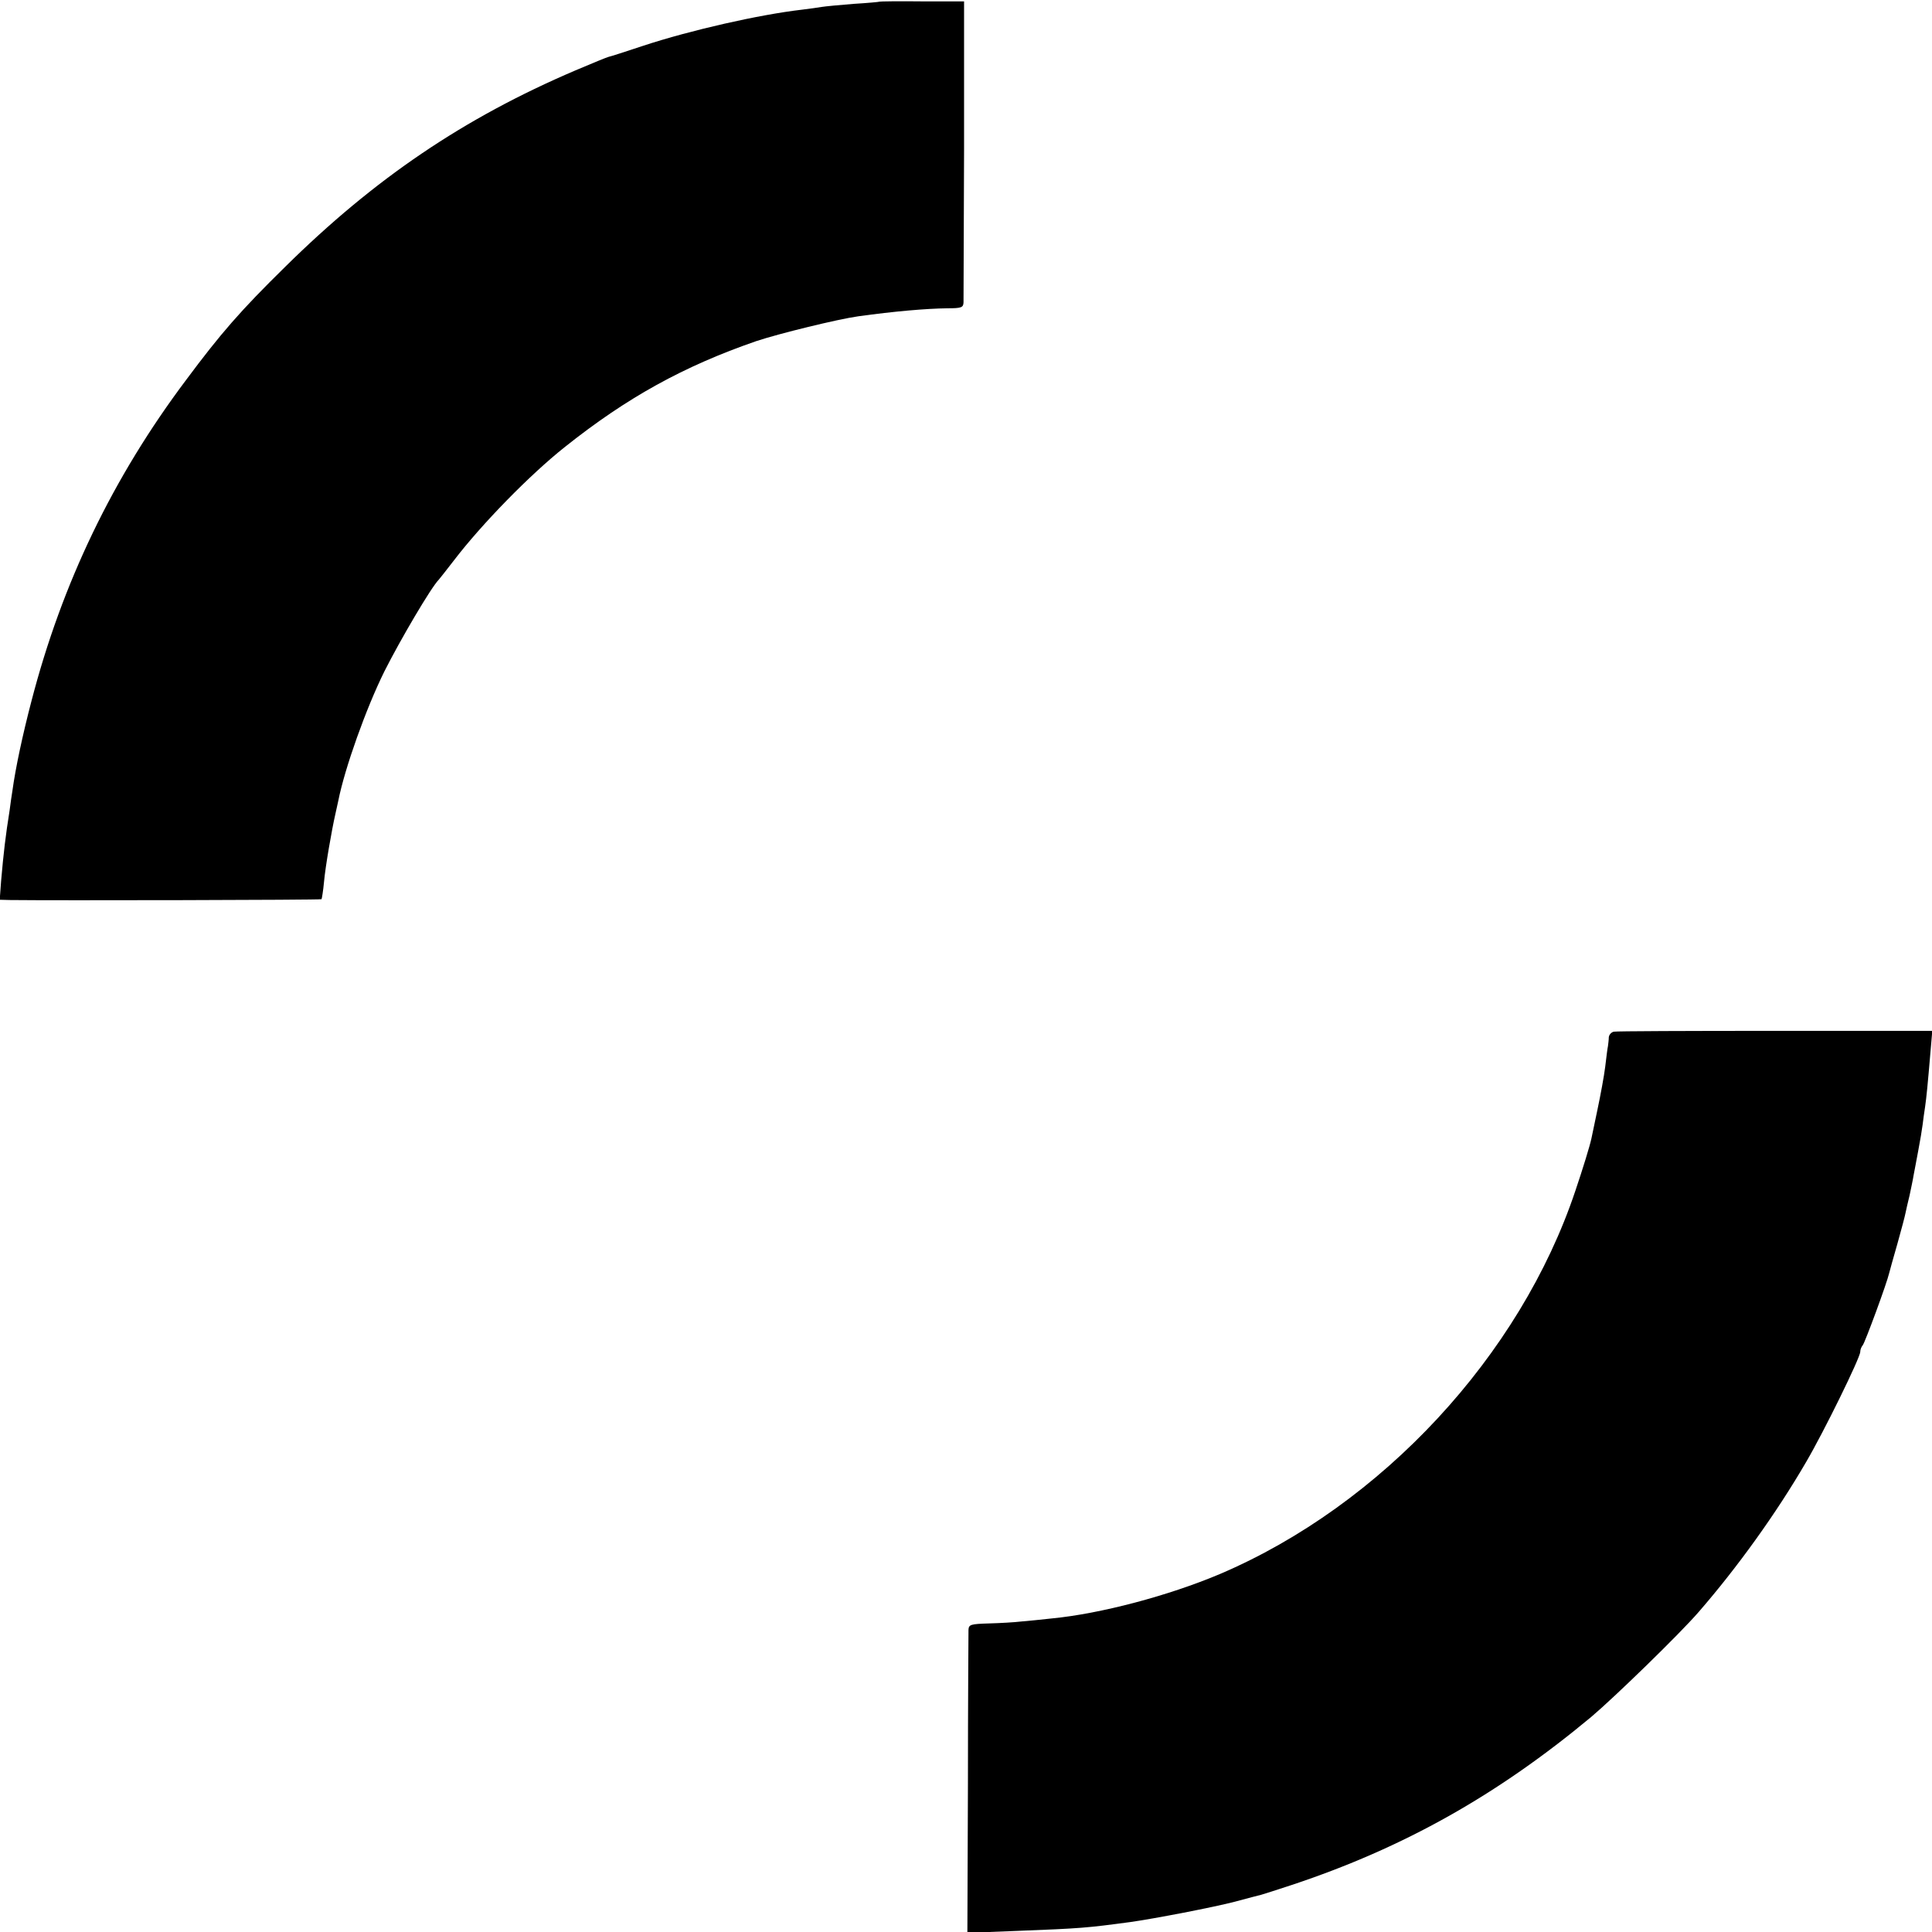 <?xml version="1.0" standalone="no"?>
<!DOCTYPE svg PUBLIC "-//W3C//DTD SVG 20010904//EN"
 "http://www.w3.org/TR/2001/REC-SVG-20010904/DTD/svg10.dtd">
<svg version="1.0" xmlns="http://www.w3.org/2000/svg"
 width="700pt" height="700pt" viewBox="0 0 700 700"
 preserveAspectRatio="xMidYMid meet">
<g transform="translate(0,700) scale(0.1,-0.1)"
fill="#000000" stroke="none">
<path d="M3187 6994 c-1 -1 -44 -5 -94 -8 -51 -4 -103 -9 -115 -11 -13 -2 -45
-7 -72 -10 -155 -18 -403 -74 -576 -131 -63 -21 -119 -39 -125 -40 -5 -1 -59
-23 -120 -49 -405 -173 -728 -392 -1052 -712 -162 -159 -234 -242 -359 -410
-265 -353 -449 -735 -560 -1163 -32 -122 -58 -244 -69 -325 -3 -16 -7 -48 -10
-70 -15 -94 -22 -154 -31 -257 l-5 -68 38 -1 c161 -2 1125 0 1128 3 1 1 6 30
9 63 5 56 28 188 41 245 3 14 8 36 11 50 23 116 100 333 167 468 58 115 169
304 197 332 3 3 27 34 55 70 101 132 275 310 401 410 226 180 431 293 694 384
81 27 297 80 370 90 130 18 245 28 323 29 51 0 57 3 58 21 0 12 1 262 2 556
l0 535 -152 0 c-83 1 -153 0 -154 -1z"/>
<path d="M5847 3262 c-9 -2 -17 -11 -18 -20 0 -9 -2 -24 -3 -32 -2 -8 -6 -42
-10 -75 -4 -33 -17 -103 -28 -155 -11 -52 -21 -99 -22 -105 -6 -28 -31 -109
-58 -189 -200 -598 -702 -1139 -1288 -1389 -187 -79 -433 -144 -610 -161 -36
-4 -85 -9 -110 -11 -25 -3 -78 -6 -117 -7 -66 -2 -73 -4 -74 -23 0 -11 -2
-262 -2 -559 l-2 -539 180 7 c234 9 253 11 410 32 86 12 304 54 380 74 44 12
87 23 95 25 8 2 57 18 109 35 407 135 746 326 1086 609 83 70 321 301 390 381
139 160 281 357 389 543 64 109 196 378 196 399 0 8 4 18 9 24 8 9 88 226 96
262 2 9 16 58 30 107 14 50 27 99 29 110 2 11 9 40 15 65 5 25 12 56 14 70 3
14 10 54 17 90 7 36 14 79 16 95 2 17 6 46 9 65 5 35 9 75 20 205 l6 70 -569
0 c-313 0 -576 -1 -585 -3z"/>
</g>
</svg>
